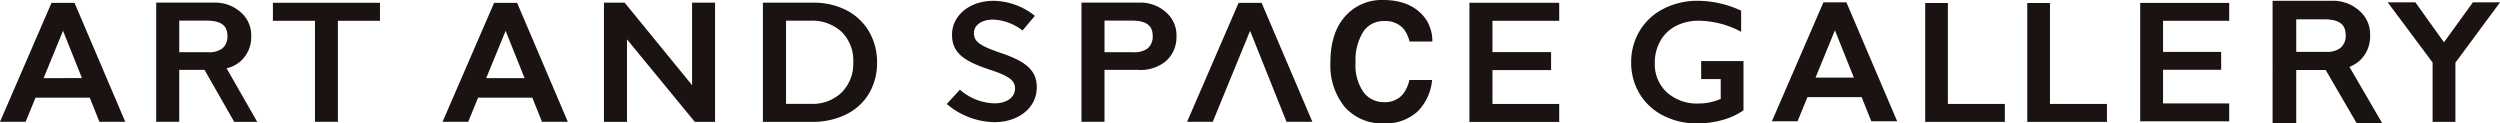 <svg xmlns="http://www.w3.org/2000/svg" width="380" height="18.76" viewBox="0 0 380 18.76">
  <g id="グループ_27088" data-name="グループ 27088" transform="translate(-20.095 -8)">
    <g id="グループ_26918" data-name="グループ 26918" transform="translate(20.095 8)">
      <path id="パス_40" data-name="パス 40" d="M80.863.376V12.914L70.618.376H67.468V18.489h3.5V5.95L81.278,18.489h3.079V.376Z" transform="translate(24.332 0.033)" fill="#1a1311"/>
      <g id="グループ_26917" data-name="グループ 26917" transform="translate(0 0)">
        <g id="グループ_26919" data-name="グループ 26919">
          <path id="パス_41" data-name="パス 41" d="M102.51,1.53A10.684,10.684,0,0,0,97.48.376H89.8V18.488h7.472a11.415,11.415,0,0,0,5.173-1.128,8.233,8.233,0,0,0,3.482-3.183,9.033,9.033,0,0,0,1.224-4.713,9.144,9.144,0,0,0-1.218-4.693A8.37,8.37,0,0,0,102.51,1.53m-.732,12.479a6.326,6.326,0,0,1-4.661,1.744h-3.8V3.112H97a6.6,6.6,0,0,1,4.765,1.7,6.115,6.115,0,0,1,1.77,4.628,6.155,6.155,0,0,1-1.757,4.571" transform="translate(26.162 0.033)" fill="#1a1311"/>
          <path id="パス_42" data-name="パス 42" d="M143.268.365h-8.724V18.477h3.5V10.591h5.094a6.027,6.027,0,0,0,4.239-1.329,4.878,4.878,0,0,0,1.608-3.8A4.59,4.59,0,0,0,147.4,1.837a5.836,5.836,0,0,0-4.13-1.472m1.316,6.972a3.348,3.348,0,0,1-2.185.568h-4.355V3.1h4.109c2.144,0,3.215.668,3.215,2.336a2.311,2.311,0,0,1-.784,1.9" transform="translate(29.84 0.032)" fill="#1a1311"/>
          <path id="パス_43" data-name="パス 43" d="M34.688,9.262a4.876,4.876,0,0,0,1.607-3.8,4.591,4.591,0,0,0-1.587-3.627A5.841,5.841,0,0,0,30.578.366H21.854V18.478h3.5V10.592H29.2l4.514,7.9h3.493l-4.653-8.144a4.86,4.86,0,0,0,2.135-1.083M25.355,3.1h4.109c2.144,0,3.215.668,3.215,2.336a2.311,2.311,0,0,1-.784,1.9,3.348,3.348,0,0,1-2.185.569H25.355Z" transform="translate(1.889 0.032)" fill="#1a1311"/>
          <path id="パス_44" data-name="パス 44" d="M157.224.4l-7.83,18.081h3.9l5.677-13.828,5.537,13.828h3.93L160.722.4Z" transform="translate(31.043 0.034)" fill="#1a1311"/>
          <path id="パス_45" data-name="パス 45" d="M52.634.4,44.8,18.475h3.9l1.5-3.666h8.241l1.468,3.666h3.93L56.132.4Zm-1.2,11.44,2.951-7.189,2.878,7.189Z" transform="translate(22.47 0.034)" fill="#1a1311"/>
          <path id="パス_46" data-name="パス 46" d="M7.83.4,0,18.475H3.9l1.5-3.666h8.241l1.468,3.666h3.93L11.328.4Zm-1.2,11.44L9.579,4.646l2.878,7.189Z" transform="translate(0 0.034)" fill="#1a1311"/>
          <path id="パス_47" data-name="パス 47" d="M123.886,8.06c-3.391-1.153-4.132-1.8-4.132-3.031V5c0-1.153,1.111-2.03,2.906-2.03a7.8,7.8,0,0,1,4.474,1.654L129.015,2.4A10.275,10.275,0,0,0,122.746.114c-3.7,0-6.326,2.259-6.326,5.14V5.3c0,2.806,1.966,4.034,5.756,5.287,3.163,1.028,3.819,1.754,3.819,2.856v.025c0,1.3-1.226,2.229-3.134,2.229a8.25,8.25,0,0,1-5.244-2.079L115.622,15.8a11.485,11.485,0,0,0,7.21,2.761c3.733,0,6.468-2.21,6.468-5.292v-.05c0-2.555-1.709-3.908-5.414-5.161" transform="translate(28.289 0.01)" fill="#1a1311"/>
          <path id="パス_48" data-name="パス 48" d="M189.039,18.5h13.646V15.766H192.54V10.619h8.911V7.884H192.54V3.125h10.145V.389H189.039Z" transform="translate(34.315 0.034)" fill="#1a1311"/>
          <path id="パス_49" data-name="パス 49" d="M177.732,3.2A3.69,3.69,0,0,1,180.7,4.364a5.107,5.107,0,0,1,.918,1.946h3.467a6.034,6.034,0,0,0-.95-3.343Q182.062,0,177.59,0a7.375,7.375,0,0,0-5.508,2.213q-2.49,2.541-2.49,7.234a10,10,0,0,0,2.188,6.832,7.609,7.609,0,0,0,6.014,2.48,7.164,7.164,0,0,0,5.071-1.835,7.786,7.786,0,0,0,2.182-4.766H181.6a5.668,5.668,0,0,1-.927,2.078,3.511,3.511,0,0,1-2.938,1.29,3.818,3.818,0,0,1-3.1-1.5,7.059,7.059,0,0,1-1.22-4.516,8.045,8.045,0,0,1,1.156-4.662A3.656,3.656,0,0,1,177.732,3.2" transform="translate(32.633 0)" fill="#1a1311"/>
          <path id="パス_50" data-name="パス 50" d="M0,0v2.73H6.395V18.08H9.876V2.731h6.4V0Z" transform="translate(41.481 0.429)" fill="#1a1311"/>
        </g>
      </g>
    </g>
    <g id="グループ_26920" data-name="グループ 26920" transform="translate(268.035 8.122)">
      <path id="パス_51" data-name="パス 51" d="M7.83.4,0,18.475H3.9l1.5-3.666h8.241l1.468,3.666h3.93L11.328.4Zm-1.2,11.44L9.579,4.646l2.878,7.189Z" transform="translate(21.389 -0.163)" fill="#1a1311"/>
      <g id="グループ_228" data-name="グループ 228" transform="translate(97.494 0)">
        <path id="パス_15" data-name="パス 15" d="M240.425.945h-8.956V19.582h3.594V11.467h5.229a6.175,6.175,0,0,0,4.352-1.367,5.024,5.024,0,0,0,1.65-3.909,4.725,4.725,0,0,0-1.631-3.731A5.98,5.98,0,0,0,240.425.945m1.351,7.174a3.435,3.435,0,0,1-2.242.585h-4.47V3.76h4.217c2.2,0,3.3.688,3.3,2.4a2.38,2.38,0,0,1-.805,1.955" transform="translate(-231.469 -0.945)" fill="#1a1311"/>
        <path id="パス_17" data-name="パス 17" d="M-12.428.707h3.884L-3.18,9.919H-7.065Z" transform="translate(19.841 8.683)" fill="#1a1411"/>
      </g>
      <path id="パス_19" data-name="パス 19" d="M10.136,0a15.66,15.66,0,0,1,6.577,1.5V4.708A13.976,13.976,0,0,0,10.29,3.03,7.478,7.478,0,0,0,6.8,3.824a5.659,5.659,0,0,0-2.37,2.282,6.635,6.635,0,0,0-.842,3.323,5.821,5.821,0,0,0,1.831,4.48,6.812,6.812,0,0,0,4.824,1.7,8.412,8.412,0,0,0,1.574-.143,10.567,10.567,0,0,0,1.792-.546V11.9H10.636V9.156h6.436v7.491a10.358,10.358,0,0,1-3.18,1.463,14.072,14.072,0,0,1-3.86.527,11.1,11.1,0,0,1-5.145-1.184,8.8,8.8,0,0,1-3.6-3.316A9.011,9.011,0,0,1,0,9.377,9.152,9.152,0,0,1,1.3,4.552,8.889,8.889,0,0,1,4.939,1.2a11.212,11.212,0,0,1,5.2-1.2" transform="translate(0)" fill="#1a1311"/>
      <path id="パス_21" data-name="パス 21" d="M144.594.818V16.158h8.66v2.729H141.145V.818Z" transform="translate(-96.456 -0.482)" fill="#1a1311"/>
      <path id="パス_22" data-name="パス 22" d="M196.081.818V16.158h8.66v2.729H192.632V.818Z" transform="translate(-132.426 -0.482)" fill="#1a1311"/>
      <path id="パス_25" data-name="パス 25" d="M354.76.818,359.1,6.893,363.5.818h4.124l-6.783,9.172v9h-3.468V9.963L350.547.818Z" transform="translate(-235.559 -0.586)" fill="#1a1311"/>
      <path id="パス_26" data-name="パス 26" d="M390.73,3.724V1.006H377.2V19H390.73V16.283H380.674V11.169h8.832V8.451h-8.832V3.724Z" transform="translate(-299.831 -0.685)" fill="#1a1311"/>
    </g>
  </g>
</svg>
